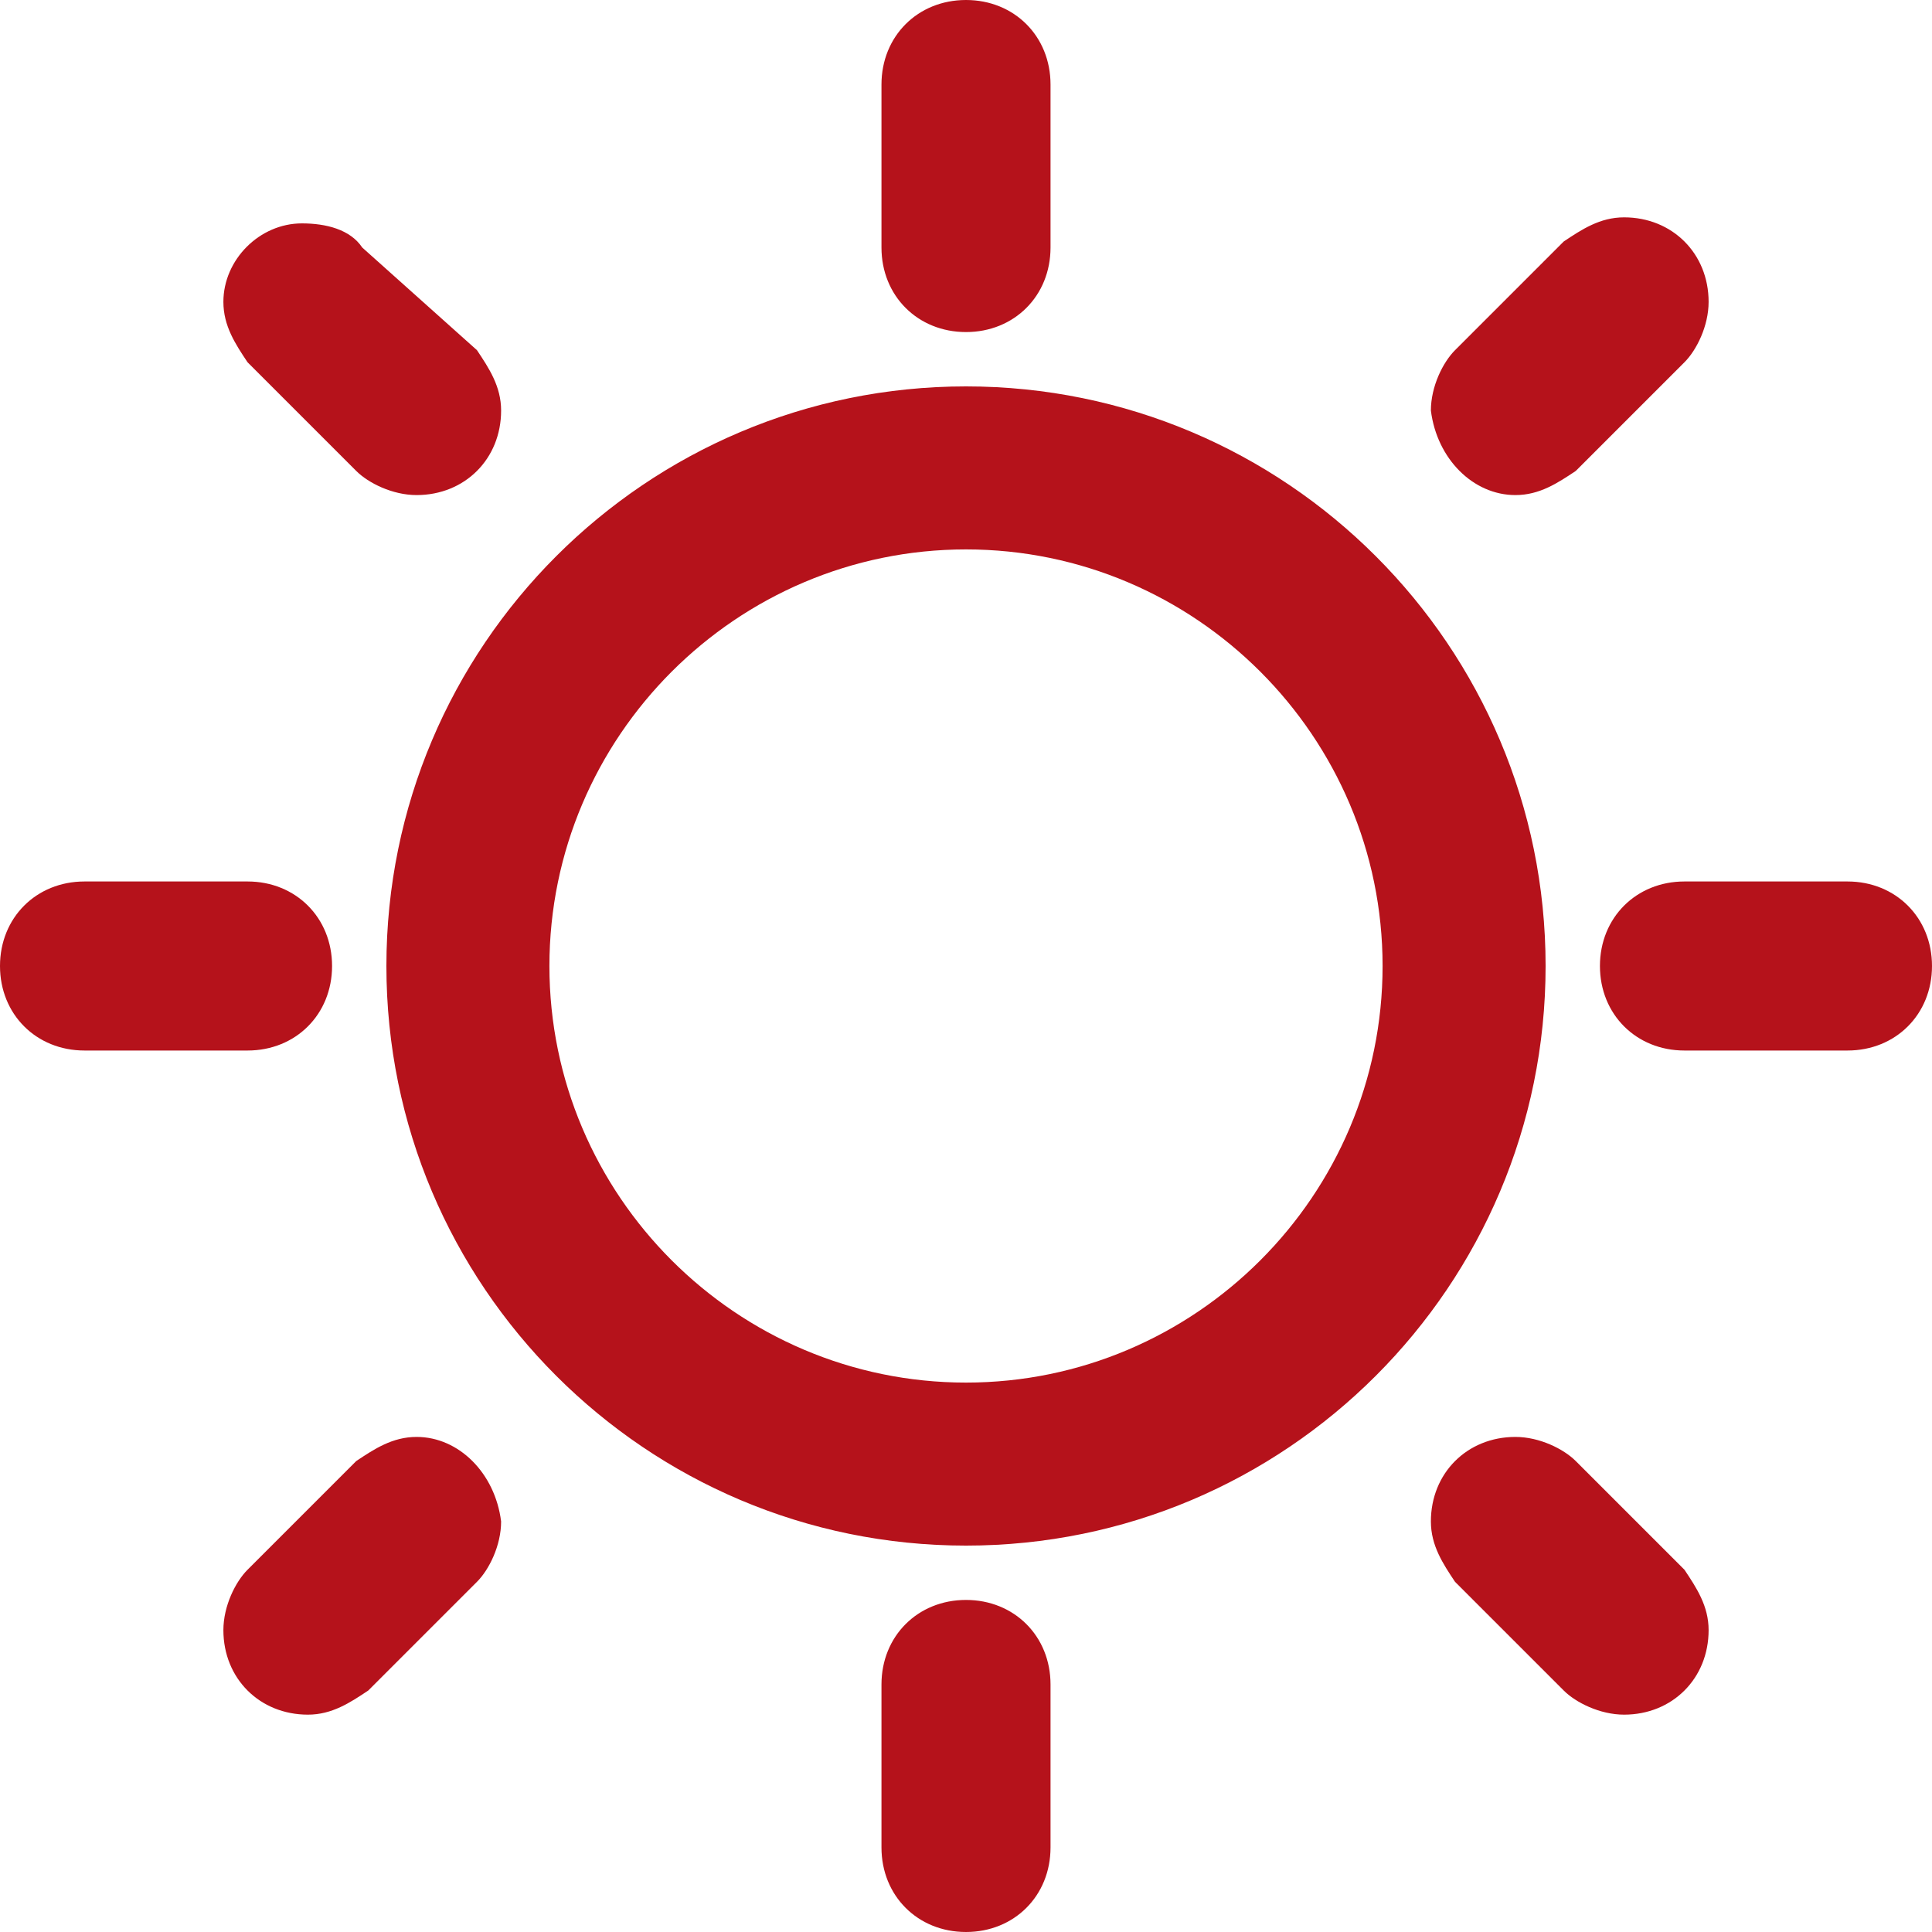 <?xml version="1.0" encoding="utf-8"?>
<!-- Generator: Adobe Illustrator 19.0.0, SVG Export Plug-In . SVG Version: 6.00 Build 0)  -->
<svg version="1.1" id="Forma_1_1_" xmlns="http://www.w3.org/2000/svg" xmlns:xlink="http://www.w3.org/1999/xlink" x="0px" y="0px"
	 viewBox="0 0 32 32" style="enable-background:new 0 0 32 32;" xml:space="preserve">
<style type="text/css">
	.st0{fill-rule:evenodd;clip-rule:evenodd;fill:#B5121B;}
</style>
<g id="Forma_1">
	<g>
		<path class="st0" d="M5.9,7.8c0.2,0.2,0.6,0.4,1,0.4c0.8,0,1.4-0.6,1.4-1.4c0-0.4-0.2-0.7-0.4-1L6,4.1C5.8,3.8,5.4,3.7,5,3.7
			C4.3,3.7,3.7,4.3,3.7,5c0,0.4,0.2,0.7,0.4,1L5.9,7.8z M25.1,8.2c0.4,0,0.7-0.2,1-0.4L27.9,6c0.2-0.2,0.4-0.6,0.4-1
			c0-0.8-0.6-1.4-1.4-1.4c-0.4,0-0.7,0.2-1,0.4l-1.8,1.8c-0.2,0.2-0.4,0.6-0.4,1C23.8,7.6,24.4,8.2,25.1,8.2z M16,5.5
			c0.8,0,1.4-0.6,1.4-1.4V1.4C17.4,0.6,16.8,0,16,0s-1.4,0.6-1.4,1.4v2.7C14.6,4.9,15.2,5.5,16,5.5z M5.5,16c0-0.8-0.6-1.4-1.4-1.4
			H1.4C0.6,14.6,0,15.2,0,16s0.6,1.4,1.4,1.4h2.7C4.9,17.4,5.5,16.8,5.5,16z M16,6.4c-5.3,0-9.6,4.3-9.6,9.6s4.3,9.6,9.6,9.6
			s9.6-4.3,9.6-9.6S21.3,6.4,16,6.4z M16,22.9c-3.8,0-6.9-3.1-6.9-6.9c0-3.8,3.1-6.9,6.9-6.9c3.8,0,6.9,3.1,6.9,6.9
			C22.9,19.8,19.8,22.9,16,22.9z M26.1,24.2c-0.2-0.2-0.6-0.4-1-0.4c-0.8,0-1.4,0.6-1.4,1.4c0,0.4,0.2,0.7,0.4,1l1.8,1.8
			c0.2,0.2,0.6,0.4,1,0.4c0.8,0,1.4-0.6,1.4-1.4c0-0.4-0.2-0.7-0.4-1L26.1,24.2z M30.6,14.6h-2.7c-0.8,0-1.4,0.6-1.4,1.4
			s0.6,1.4,1.4,1.4h2.7c0.8,0,1.4-0.6,1.4-1.4S31.4,14.6,30.6,14.6z M6.9,23.8c-0.4,0-0.7,0.2-1,0.4L4.1,26c-0.2,0.2-0.4,0.6-0.4,1
			c0,0.8,0.6,1.4,1.4,1.4c0.4,0,0.7-0.2,1-0.4l1.8-1.8c0.2-0.2,0.4-0.6,0.4-1C8.2,24.4,7.6,23.8,6.9,23.8z M16,26.5
			c-0.8,0-1.4,0.6-1.4,1.4v2.7c0,0.8,0.6,1.4,1.4,1.4s1.4-0.6,1.4-1.4v-2.7C17.4,27.1,16.8,26.5,16,26.5z"/>
	</g>
</g>
</svg>
